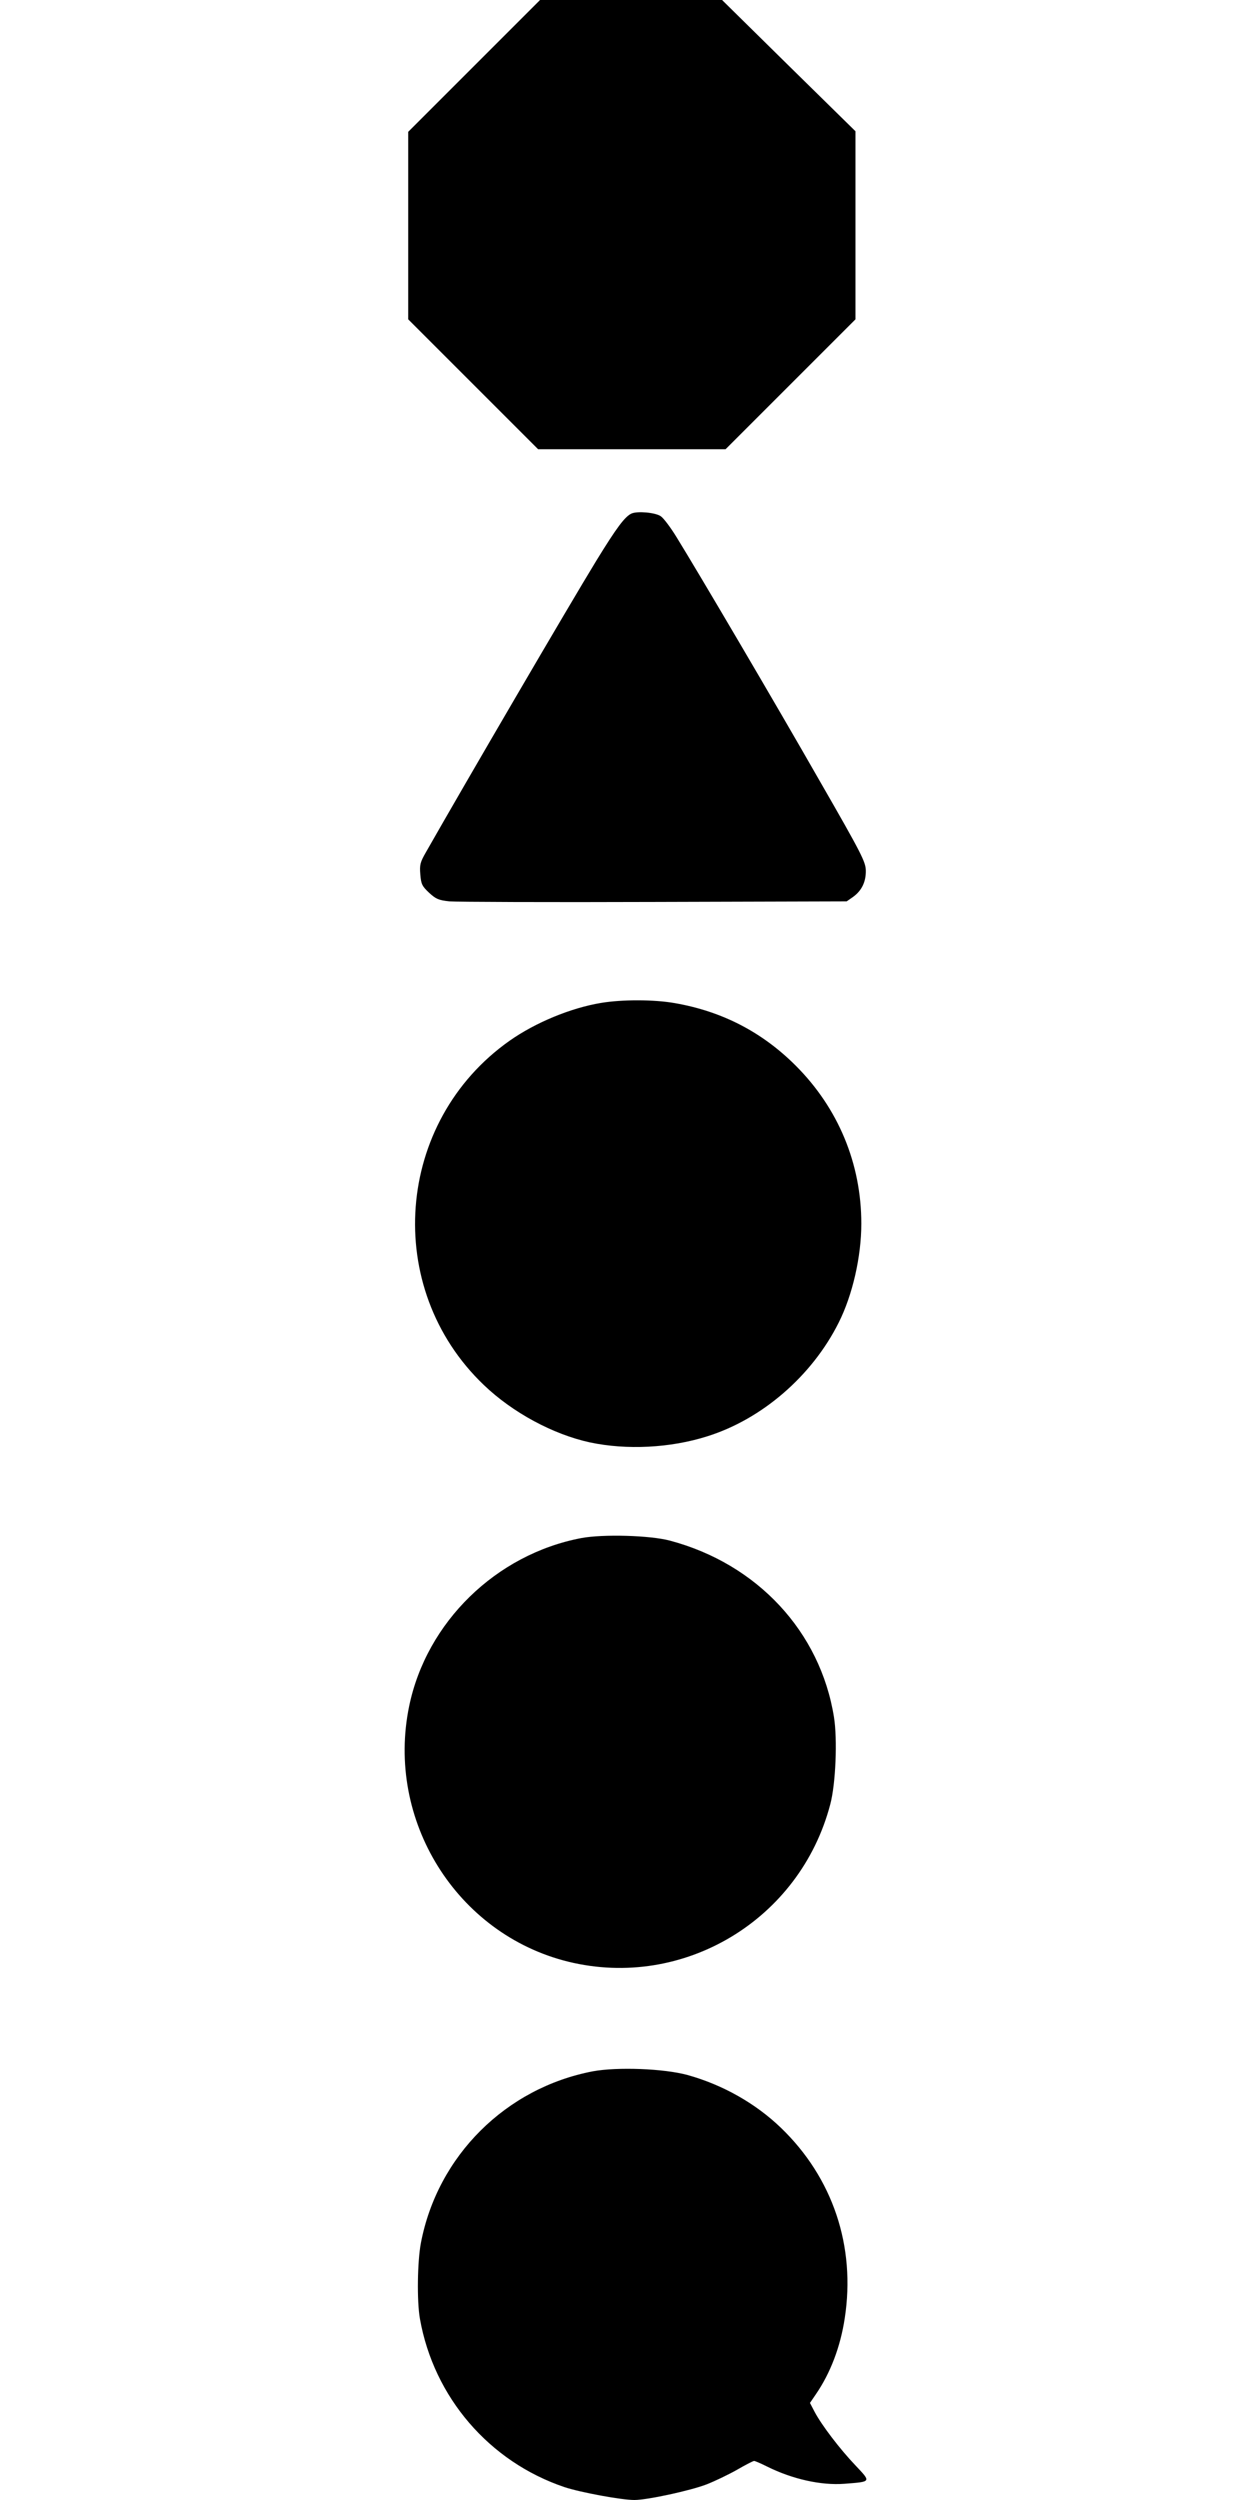 <?xml version="1.0" standalone="no"?>
<!DOCTYPE svg PUBLIC "-//W3C//DTD SVG 20010904//EN"
 "http://www.w3.org/TR/2001/REC-SVG-20010904/DTD/svg10.dtd">
<svg version="1.0" xmlns="http://www.w3.org/2000/svg"
 width="640pt" height="1280pt" viewBox="0 0 640 1280"
 preserveAspectRatio="xMidYMid meet">
<g transform="translate(0,1280) scale(0.1,-0.1)"
fill="#000000" stroke="none">
<path d="M2427 12462 l-337 -337 0 -480 0 -480 333 -333 332 -332 480 0 480 0
333 333 332 332 0 481 0 482 -342 336 -341 336 -466 0 -466 0 -338 -338z"/>
<path d="M3234 10171 c-34 -15 -76 -71 -181 -242 -143 -234 -669 -1135 -872
-1492 -30 -52 -33 -65 -29 -114 4 -50 9 -60 45 -94 35 -32 48 -38 104 -44 35
-3 507 -5 1049 -3 l985 3 33 23 c44 32 66 77 65 135 -1 44 -20 83 -234 455
-233 408 -627 1077 -734 1250 -31 51 -68 100 -82 109 -28 19 -118 27 -149 14z"/>
<path d="M3077 7665 c-156 -26 -336 -101 -467 -193 -588 -414 -652 -1267 -133
-1763 148 -142 355 -253 543 -294 188 -40 412 -29 601 31 281 88 537 310 673
582 71 141 116 338 116 507 0 307 -118 591 -336 809 -172 172 -377 278 -619
320 -107 19 -270 19 -378 1z"/>
<path d="M2976 4925 c-436 -83 -792 -430 -881 -860 -121 -584 242 -1168 815
-1309 589 -144 1186 214 1341 806 28 105 37 333 19 446 -70 438 -393 785 -840
904 -101 27 -342 34 -454 13z"/>
<path d="M3036 2195 c-446 -85 -796 -433 -881 -879 -18 -95 -21 -297 -5 -388
71 -402 355 -732 740 -862 81 -27 292 -66 358 -66 66 0 287 48 370 80 43 17
112 50 156 75 43 25 82 45 87 45 5 0 35 -13 67 -29 129 -64 275 -97 395 -88
140 11 138 8 57 94 -80 84 -173 206 -209 274 l-24 46 30 44 c75 109 126 244
148 389 57 369 -61 720 -327 976 -130 125 -298 220 -478 270 -121 33 -358 42
-484 19z"/>
</g>
</svg>
